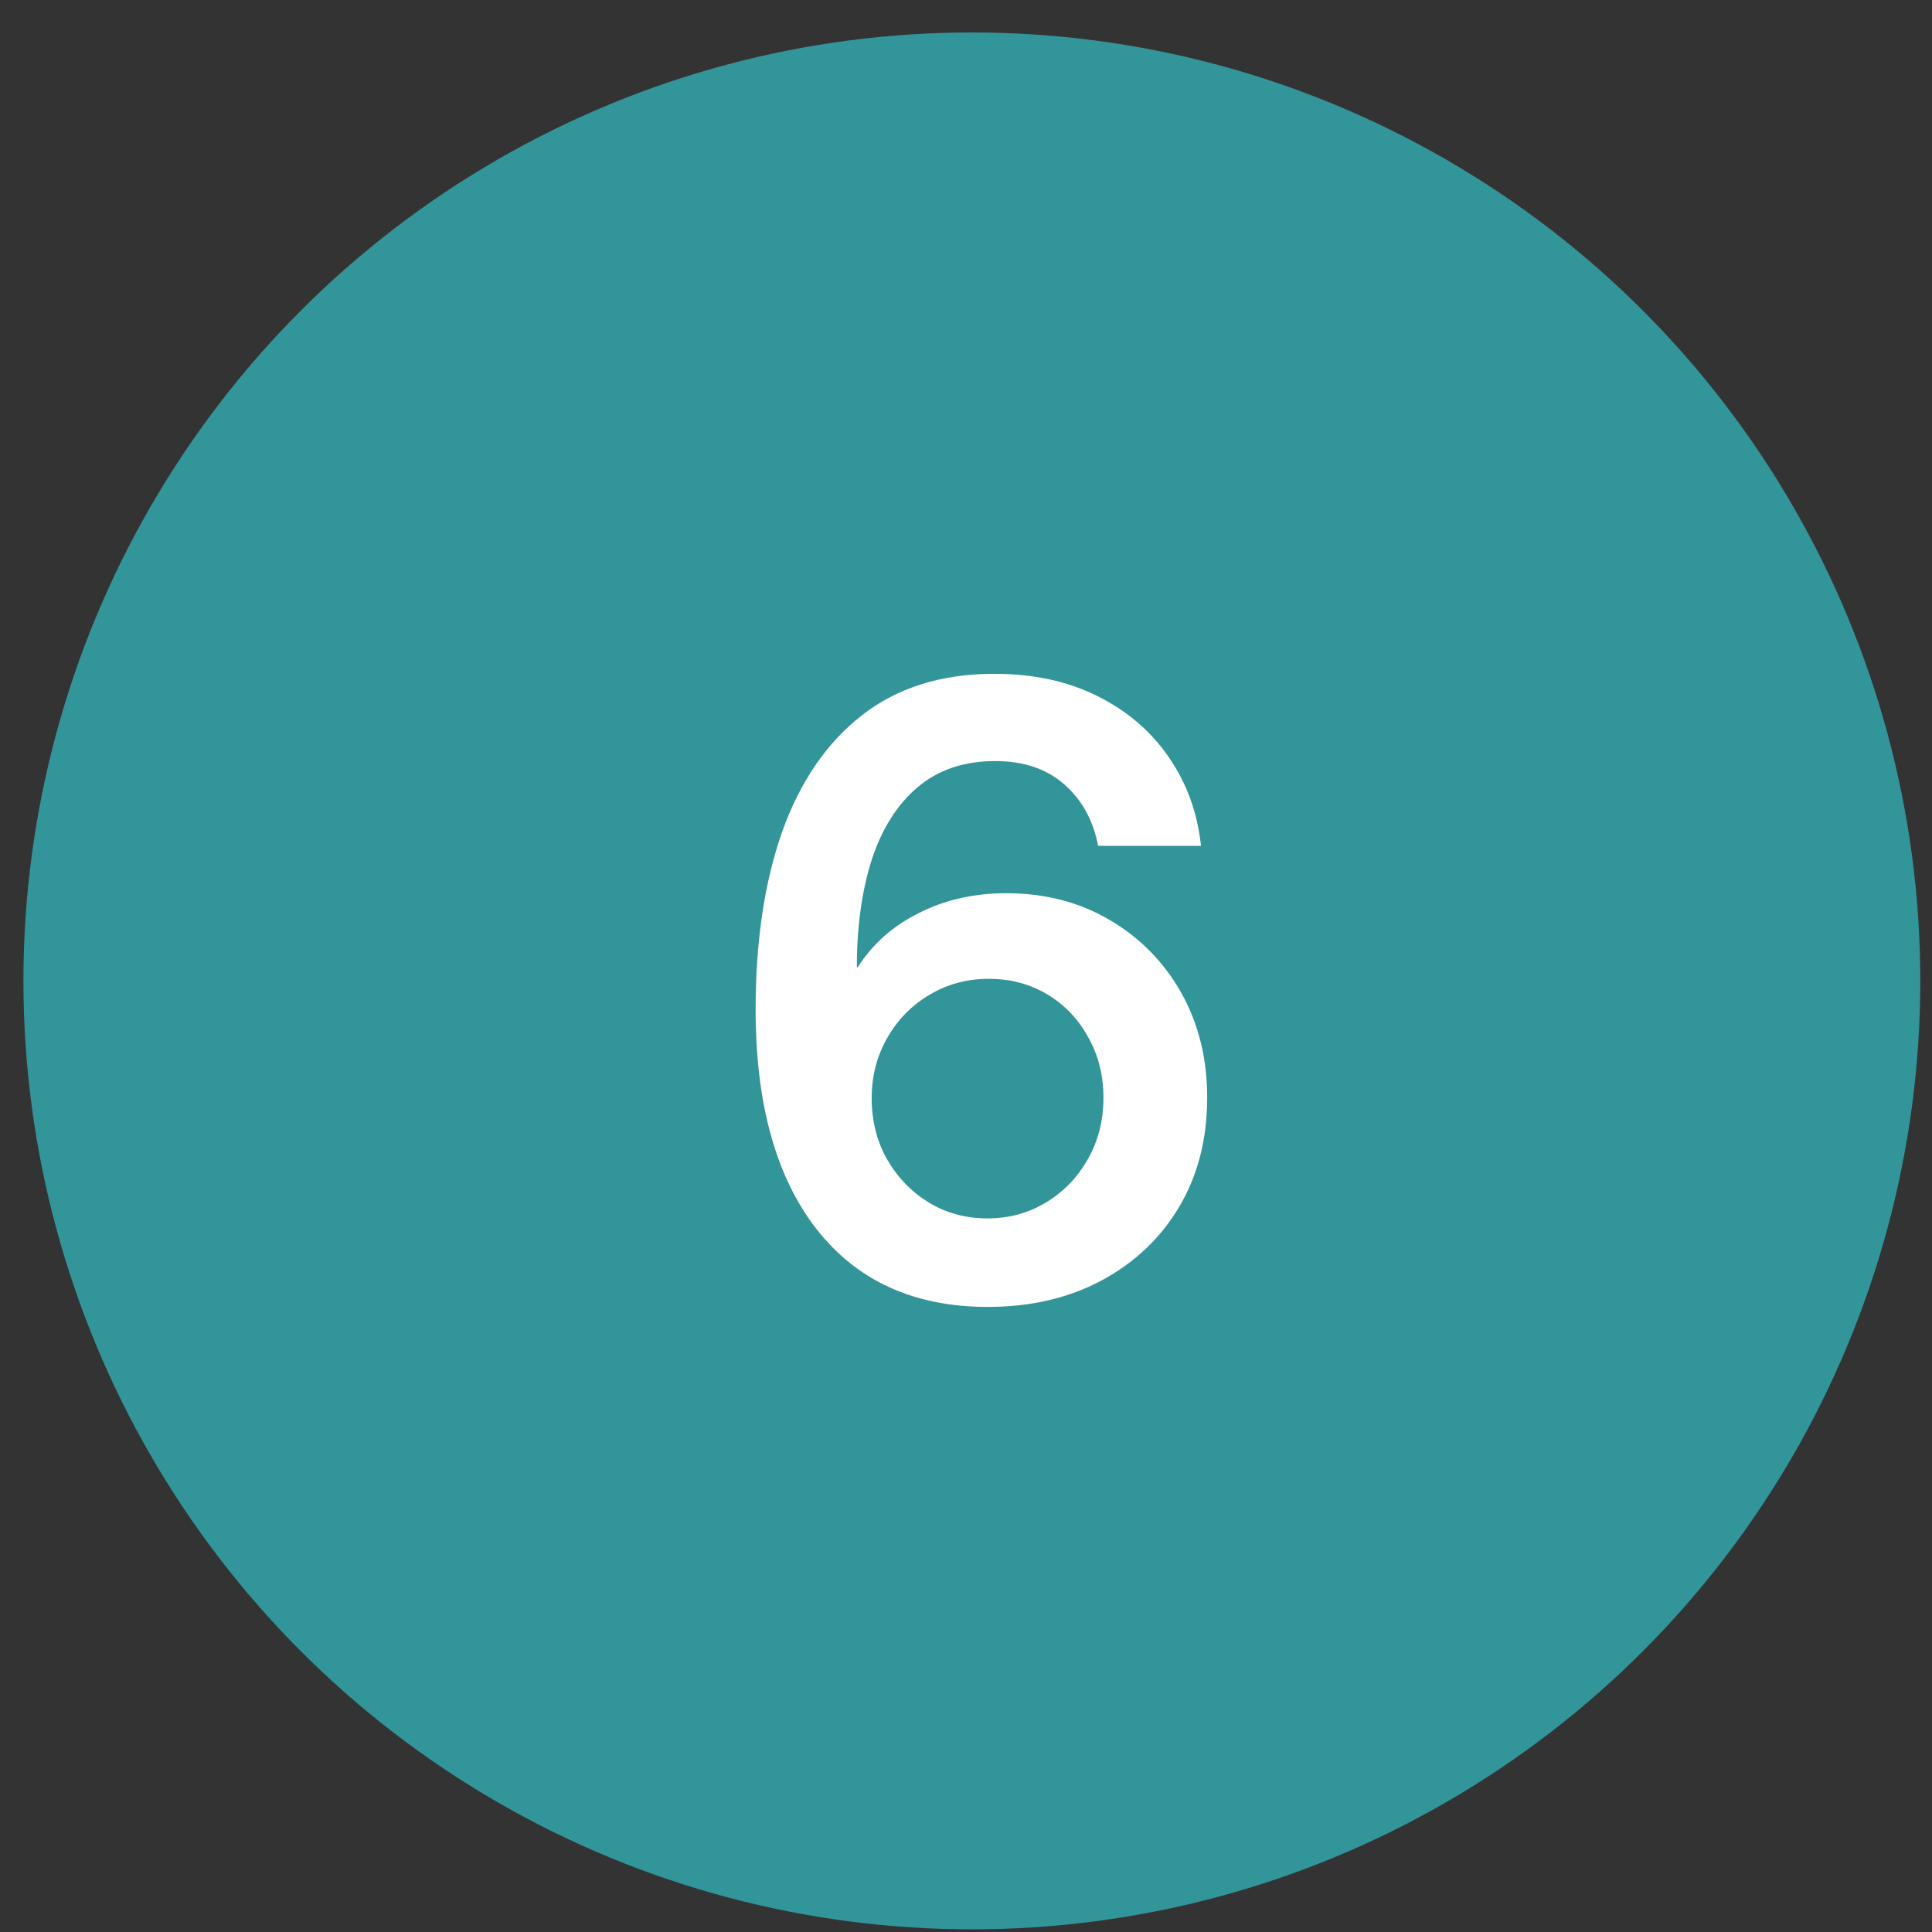 <?xml version="1.0" encoding="UTF-8"?> <svg xmlns="http://www.w3.org/2000/svg" width="55" height="55" viewBox="0 0 55 55" fill="none"><rect x="0" y="0" width="55" height="55" fill="#333333" stroke="none"/><circle cx="27.667" cy="27.924" r="27" fill="#32959A"></circle><path d="M28.12 37.205C26.026 37.205 24.401 36.467 23.245 34.99C22.089 33.506 21.511 31.42 21.511 28.732C21.511 26.803 21.761 25.123 22.261 23.693C22.768 22.264 23.526 21.154 24.534 20.365C25.542 19.576 26.8 19.182 28.307 19.182C29.417 19.182 30.393 19.393 31.237 19.814C32.089 20.236 32.768 20.818 33.276 21.561C33.784 22.295 34.089 23.135 34.19 24.08H31.261C31.12 23.346 30.796 22.76 30.288 22.322C29.788 21.885 29.136 21.666 28.331 21.666C27.44 21.666 26.702 21.916 26.116 22.416C25.538 22.908 25.104 23.596 24.815 24.479C24.534 25.361 24.393 26.381 24.393 27.537H24.417C24.839 26.873 25.421 26.357 26.163 25.99C26.905 25.615 27.733 25.428 28.647 25.428C29.749 25.428 30.729 25.682 31.589 26.189C32.456 26.697 33.136 27.389 33.628 28.264C34.12 29.139 34.366 30.135 34.366 31.252C34.366 32.424 34.1 33.459 33.569 34.357C33.038 35.248 32.3 35.947 31.354 36.455C30.417 36.955 29.339 37.205 28.12 37.205ZM28.108 34.685C28.725 34.685 29.284 34.533 29.784 34.228C30.284 33.924 30.678 33.514 30.968 32.998C31.264 32.482 31.413 31.9 31.413 31.252C31.413 30.611 31.268 30.037 30.979 29.529C30.698 29.014 30.311 28.607 29.819 28.311C29.327 28.014 28.768 27.865 28.143 27.865C27.526 27.865 26.964 28.018 26.456 28.322C25.956 28.619 25.557 29.025 25.261 29.541C24.964 30.057 24.815 30.631 24.815 31.264C24.815 31.904 24.96 32.482 25.249 32.998C25.546 33.514 25.94 33.924 26.432 34.228C26.932 34.533 27.491 34.685 28.108 34.685Z" fill="white"></path></svg> 